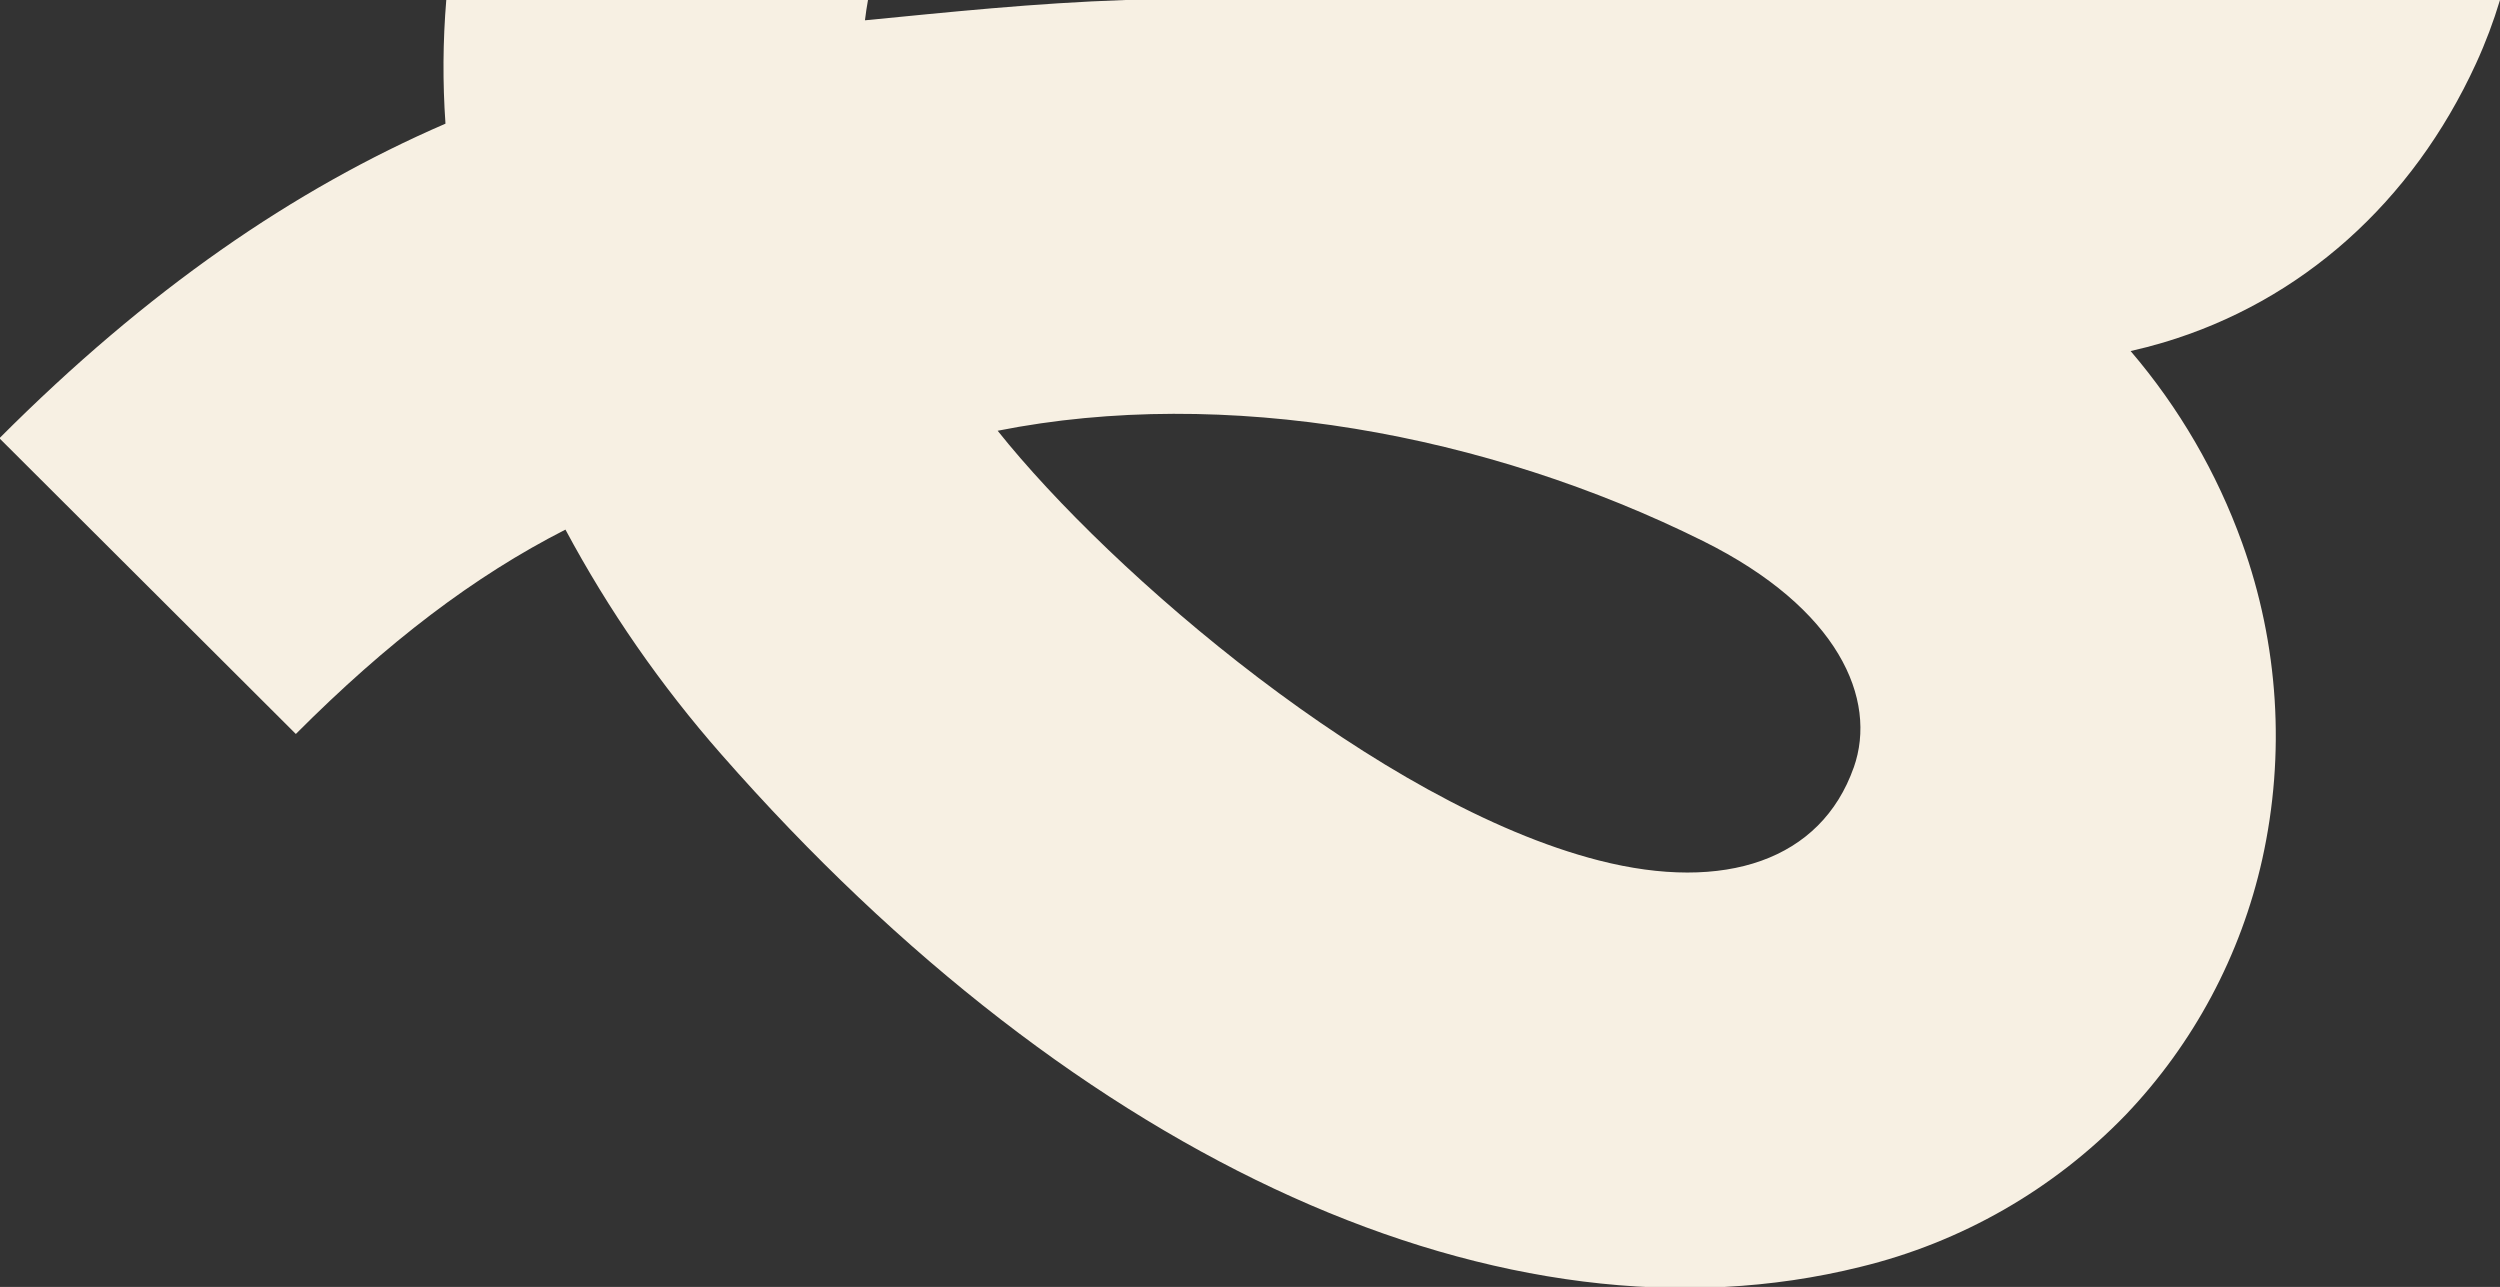 <?xml version="1.0" encoding="UTF-8"?><svg id="Calque_1" xmlns="http://www.w3.org/2000/svg" xmlns:xlink="http://www.w3.org/1999/xlink" viewBox="0 0 649.92 334.56"><rect x="0" y="0" width="649.92" height="334.56" fill="#333333" stroke="none"/><defs><style>.cls-1{fill:none;}.cls-2{clip-path:url(#clippath);}.cls-3{fill:#f7f0e3;}</style><clipPath id="clippath"><rect class="cls-1" x="-13.57" y="-347" width="703.48" height="629.33" transform="translate(323.12 307.04) rotate(-82)"/></clipPath></defs><g id="Groupe_125"><g class="cls-2"><path class="cls-3" d="m292.57,0c-23.64.79-46.22,3.19-67.71,5.28.21-1.78.48-3.54.79-5.28h-109.63c-.89,10.69-.96,21.44-.21,32.15C76.23,49.29,38.36,75.34-.15,113.93l77.06,76.88c23.79-23.85,46.31-41.01,70.09-53.13,11.22,20.96,24.82,40.55,40.51,58.41,93.22,106.34,203.9,156.16,296.09,133.27,26.29-6.38,50.22-20.09,69.02-39.54,17.66-18.51,29.94-41.49,35.5-66.47,6.07-27.35,4.25-55.86-5.24-82.22-6.57-18.24-16.39-35.14-28.99-49.87,2.86-.64,5.71-1.38,8.53-2.22,35.84-10.68,64.69-36.42,81.25-72.49,2.49-5.42,4.57-10.95,6.25-16.56h-357.35Zm189.34,199.52c-8.49,24.06-33.5,32.54-66.2,24.18h0c-57.15-14.61-127.03-74.88-156.35-111.72,59.14-11.74,127.2.76,183.36,28.66,35.29,17.53,45.46,41.15,39.2,58.88Z"/></g></g></svg>